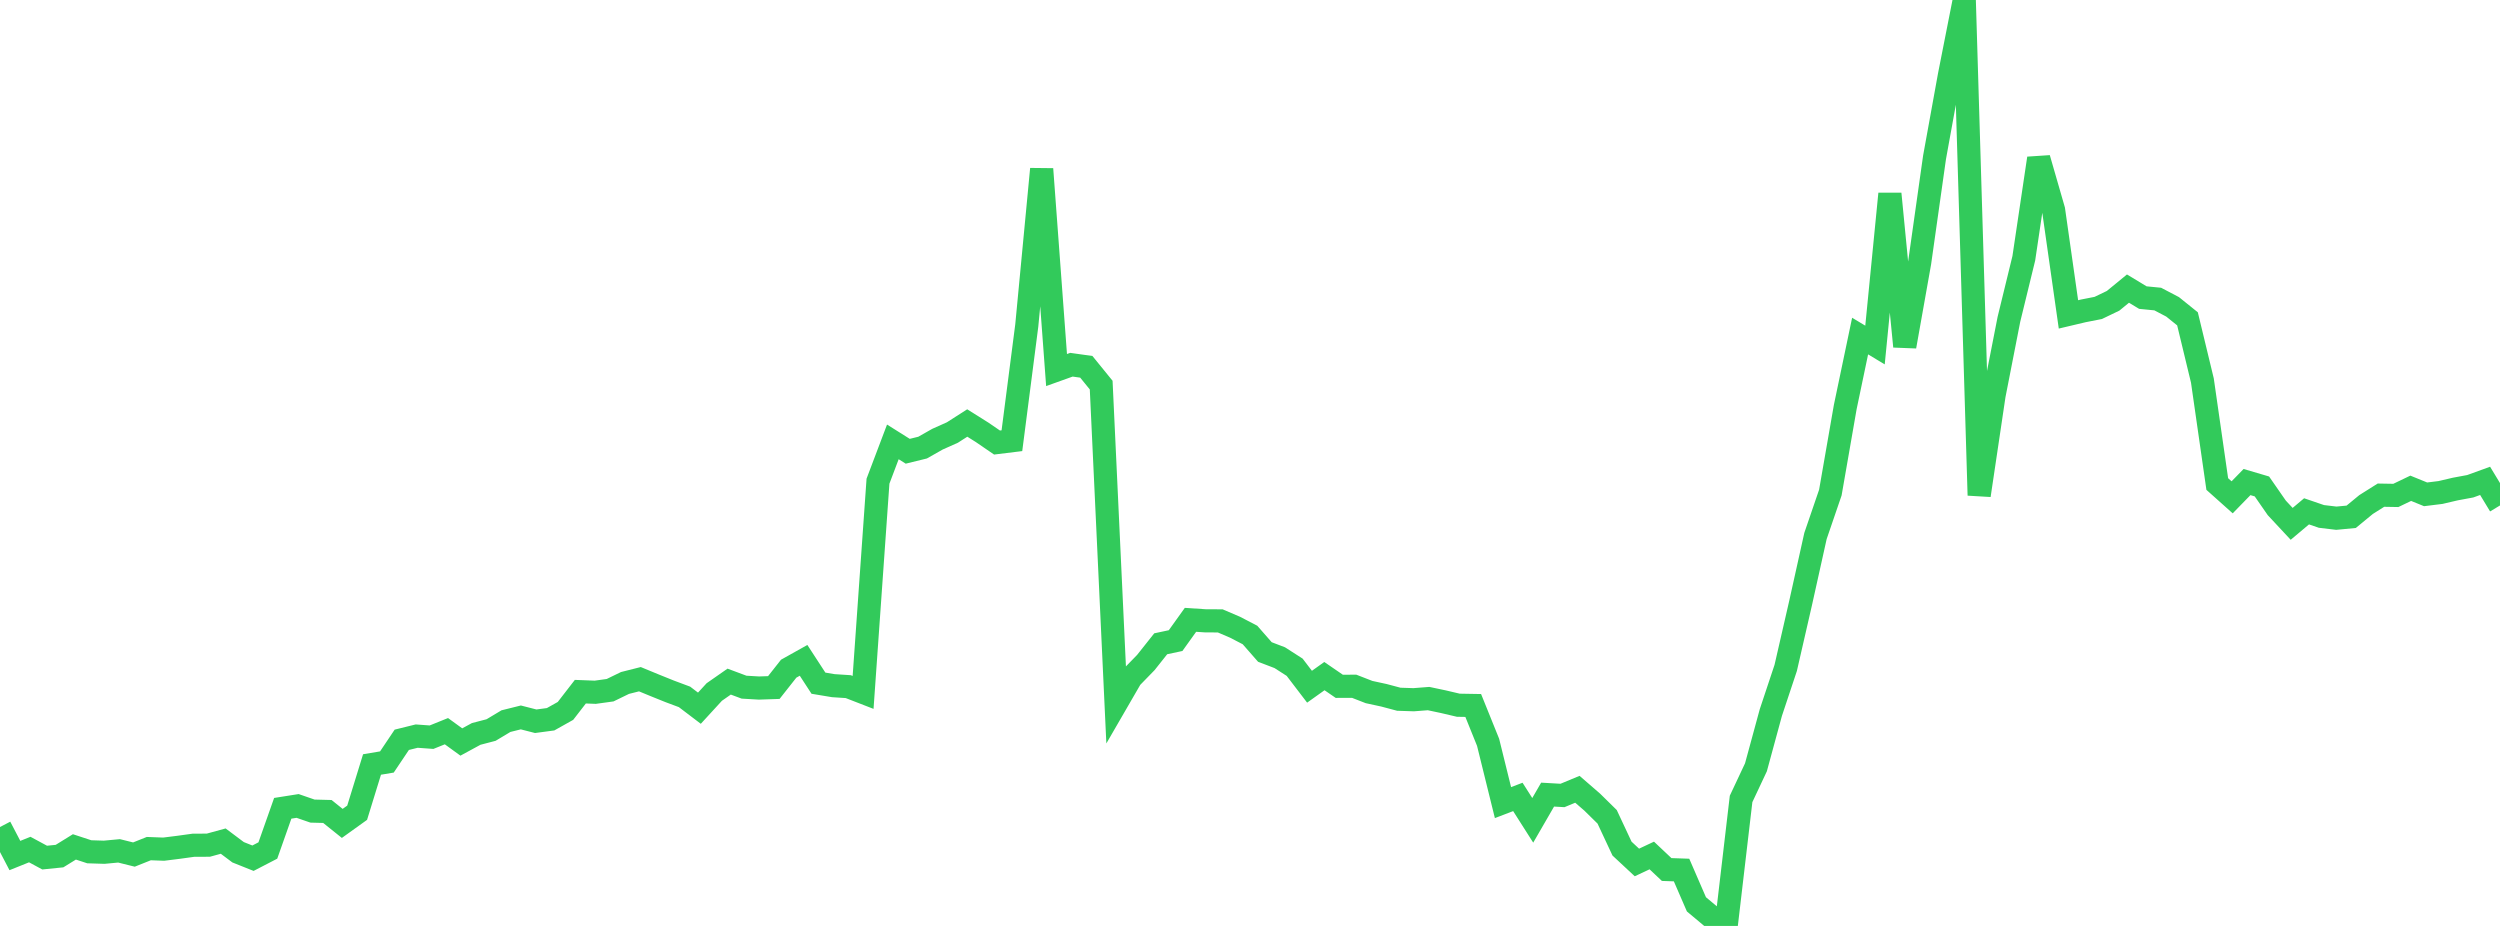 <?xml version="1.0" standalone="no"?>
<!DOCTYPE svg PUBLIC "-//W3C//DTD SVG 1.1//EN" "http://www.w3.org/Graphics/SVG/1.1/DTD/svg11.dtd">

<svg width="135" height="50" viewBox="0 0 135 50" preserveAspectRatio="none" 
  xmlns="http://www.w3.org/2000/svg"
  xmlns:xlink="http://www.w3.org/1999/xlink">


<polyline points="0.0, 44.659 0.804, 46.199 1.607, 45.876 2.411, 46.31 3.214, 46.229 4.018, 45.732 4.821, 45.996 5.625, 46.021 6.429, 45.946 7.232, 46.146 8.036, 45.825 8.839, 45.855 9.643, 45.754 10.446, 45.643 11.25, 45.64 12.054, 45.42 12.857, 46.022 13.661, 46.343 14.464, 45.927 15.268, 43.648 16.071, 43.521 16.875, 43.799 17.679, 43.82 18.482, 44.464 19.286, 43.887 20.089, 41.282 20.893, 41.147 21.696, 39.949 22.5, 39.75 23.304, 39.808 24.107, 39.484 24.911, 40.068 25.714, 39.632 26.518, 39.422 27.321, 38.941 28.125, 38.741 28.929, 38.947 29.732, 38.84 30.536, 38.389 31.339, 37.351 32.143, 37.382 32.946, 37.271 33.75, 36.88 34.554, 36.677 35.357, 37.008 36.161, 37.332 36.964, 37.632 37.768, 38.243 38.571, 37.368 39.375, 36.807 40.179, 37.107 40.982, 37.154 41.786, 37.127 42.589, 36.109 43.393, 35.659 44.196, 36.892 45.0, 37.026 45.804, 37.078 46.607, 37.39 47.411, 25.984 48.214, 23.862 49.018, 24.368 49.821, 24.171 50.625, 23.715 51.429, 23.356 52.232, 22.842 53.036, 23.347 53.839, 23.897 54.643, 23.798 55.446, 17.575 56.25, 9.127 57.054, 19.983 57.857, 19.695 58.661, 19.808 59.464, 20.796 60.268, 37.991 61.071, 36.603 61.875, 35.777 62.679, 34.764 63.482, 34.593 64.286, 33.471 65.089, 33.524 65.893, 33.528 66.696, 33.872 67.5, 34.29 68.304, 35.208 69.107, 35.515 69.911, 36.031 70.714, 37.083 71.518, 36.51 72.321, 37.061 73.125, 37.058 73.929, 37.371 74.732, 37.545 75.536, 37.759 76.339, 37.785 77.143, 37.723 77.946, 37.893 78.75, 38.082 79.554, 38.096 80.357, 40.085 81.161, 43.341 81.964, 43.034 82.768, 44.298 83.571, 42.909 84.375, 42.955 85.179, 42.621 85.982, 43.317 86.786, 44.108 87.589, 45.824 88.393, 46.573 89.196, 46.196 90.0, 46.954 90.804, 46.982 91.607, 48.834 92.411, 49.506 93.214, 50.0 94.018, 43.143 94.821, 41.434 95.625, 38.48 96.429, 36.064 97.232, 32.564 98.036, 28.943 98.839, 26.598 99.643, 21.982 100.446, 18.147 101.25, 18.631 102.054, 10.465 102.857, 18.708 103.661, 14.186 104.464, 8.504 105.268, 4.072 106.071, 0.0 106.875, 26.747 107.679, 21.342 108.482, 17.241 109.286, 13.945 110.089, 8.55 110.893, 11.337 111.696, 16.977 112.5, 16.787 113.304, 16.629 114.107, 16.243 114.911, 15.584 115.714, 16.07 116.518, 16.149 117.321, 16.57 118.125, 17.218 118.929, 20.55 119.732, 26.137 120.536, 26.855 121.339, 26.031 122.143, 26.268 122.946, 27.425 123.75, 28.288 124.554, 27.612 125.357, 27.887 126.161, 27.983 126.964, 27.907 127.768, 27.245 128.571, 26.739 129.375, 26.753 130.179, 26.367 130.982, 26.694 131.786, 26.595 132.589, 26.407 133.393, 26.258 134.196, 25.966 135.0, 27.294" fill="none" stroke="#32ca5b" stroke-width="1.25"/>

</svg>